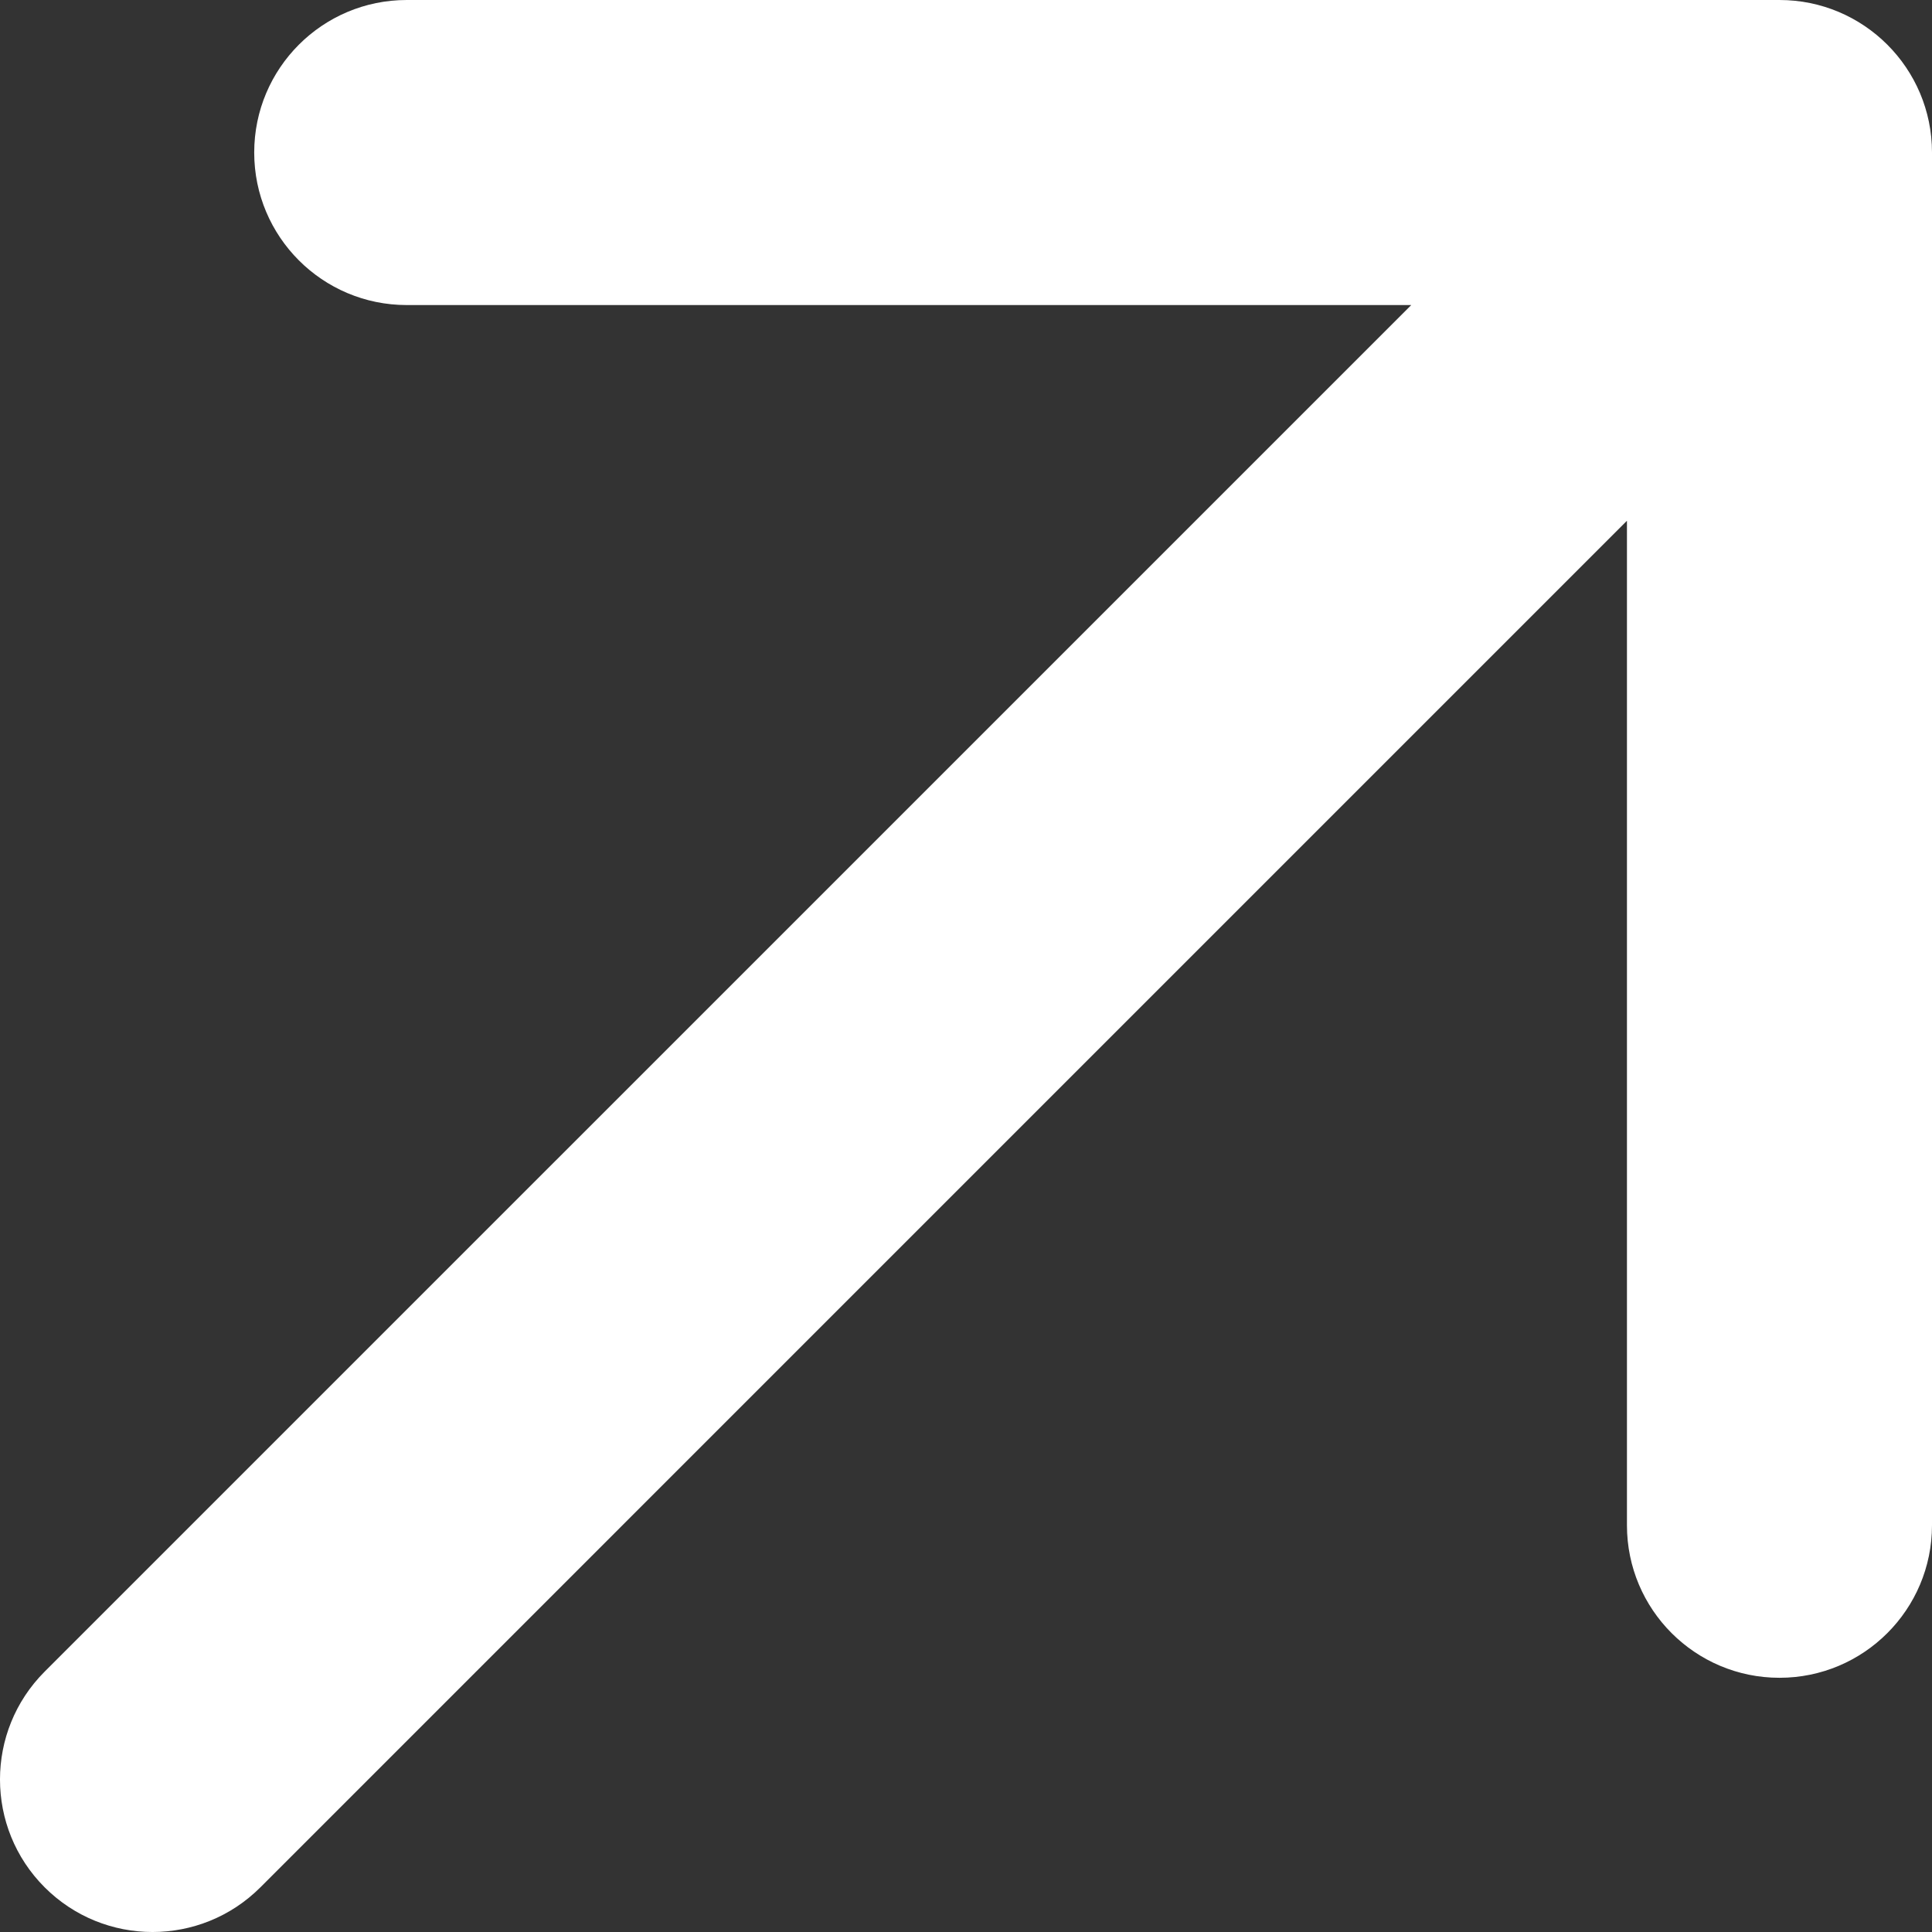 <?xml version="1.0" encoding="UTF-8"?> <svg xmlns="http://www.w3.org/2000/svg" width="76" height="76" viewBox="0 0 76 76" fill="none"><rect x="0" y="0" width="76" height="76" fill="#333333" stroke="none"/> <g clip-path="url(#clip0_8_17)"> <path fill-rule="evenodd" clip-rule="evenodd" d="M16 0H70C73.314 0 76 2.686 76 6V60C76 63.314 73.314 66 70 66C66.686 66 64 63.314 64 60V20.485L10.243 74.243C7.899 76.586 4.101 76.586 1.757 74.243C-0.586 71.9 -0.586 68.1 1.757 65.757L55.515 12H16C12.686 12 10 9.314 10 6C10 2.686 12.686 0 16 0Z" fill="white"></path> </g> <defs> <clipPath id="clip0_8_17"> <rect width="76" height="76" fill="white"></rect> </clipPath> </defs> </svg> 